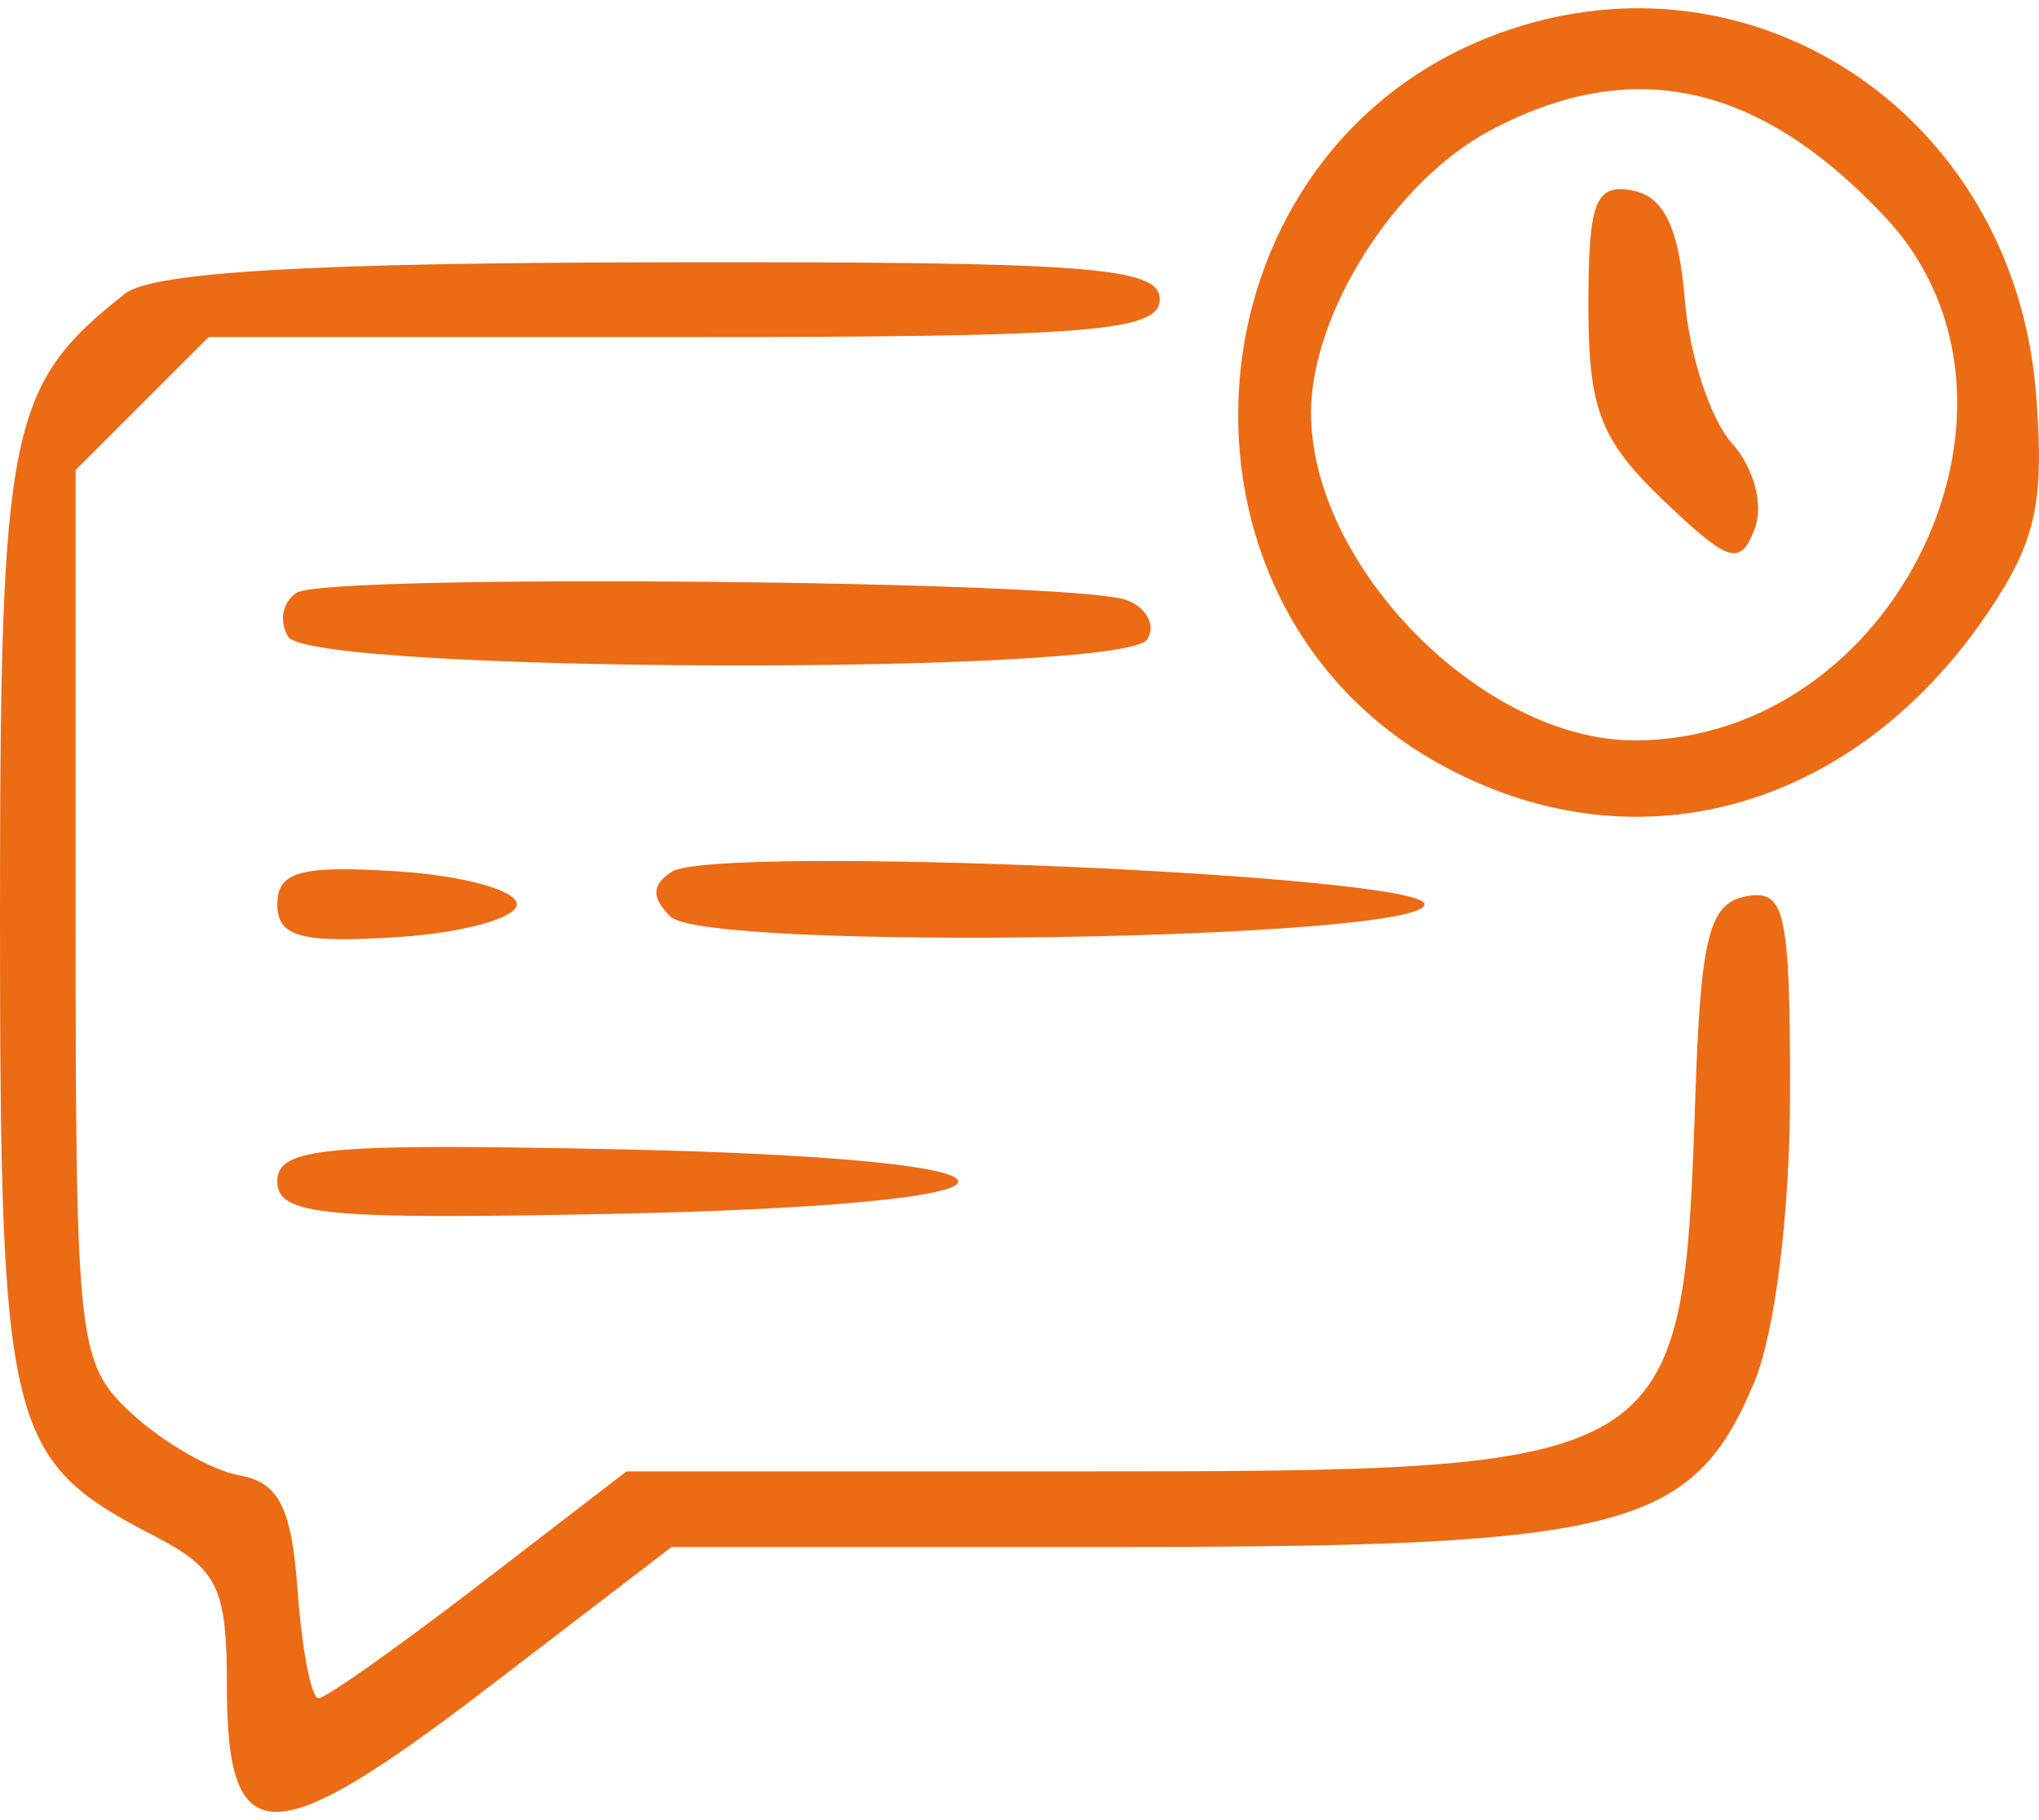 <svg width="56" height="50" viewBox="0 0 56 50" fill="none" xmlns="http://www.w3.org/2000/svg">
<path fill-rule="evenodd" clip-rule="evenodd" d="M40.855 1.036C32.41 4.403 31.57 16.508 39.472 20.95C44.819 23.955 50.865 22.318 54.575 16.86C55.921 14.88 56.159 13.804 55.916 10.79C55.293 3.021 47.892 -1.771 40.855 1.036ZM40.897 3.601C38.296 4.995 36.007 8.617 36.007 11.337C36.007 15.56 40.724 20.339 44.893 20.339C52.078 20.339 56.533 11.06 51.788 5.979C48.319 2.265 44.814 1.5 40.897 3.601ZM43.624 8.388C43.624 11.236 43.949 12.082 45.68 13.741C47.474 15.459 47.795 15.561 48.188 14.538C48.443 13.873 48.174 12.848 47.567 12.177C46.978 11.525 46.395 9.747 46.272 8.227C46.111 6.255 45.7 5.398 44.835 5.233C43.815 5.04 43.624 5.539 43.624 8.388ZM3.43 8.07C0.229 10.593 0 11.737 0 25.186C0 39.254 0.212 40.112 4.197 42.172C5.992 43.101 6.232 43.593 6.232 46.345C6.232 50.907 7.458 50.913 13.377 46.38L18.445 42.497H30.723C44.593 42.497 46.495 42.004 48.179 37.973C48.755 36.594 49.163 33.289 49.163 30.005C49.163 25.033 49.025 24.418 47.951 24.623C46.945 24.816 46.71 25.735 46.564 30.041C46.215 40.384 46.155 40.42 29.411 40.42H17.206L13.156 43.536C10.929 45.249 8.946 46.652 8.748 46.652C8.55 46.652 8.293 45.33 8.176 43.715C8.009 41.414 7.663 40.724 6.578 40.53C5.816 40.393 4.492 39.635 3.635 38.845C2.133 37.459 2.077 36.975 2.077 25.16V12.911L3.903 11.085L5.729 9.26H18.79C29.939 9.26 31.852 9.108 31.852 8.221C31.852 7.332 29.881 7.186 18.177 7.205C8.503 7.22 4.188 7.473 3.43 8.07ZM8.154 16.28C7.761 16.523 7.654 17.069 7.915 17.492C8.536 18.496 30.89 18.565 31.509 17.564C31.746 17.181 31.495 16.696 30.952 16.488C29.527 15.941 9.005 15.754 8.154 16.28ZM18.458 23.945C17.898 24.294 17.884 24.651 18.41 25.177C19.377 26.144 39.123 25.822 39.123 24.84C39.123 24.034 19.67 23.192 18.458 23.945ZM7.617 24.84C7.617 25.737 8.257 25.913 10.906 25.744C12.715 25.627 14.195 25.221 14.195 24.84C14.195 24.459 12.715 24.052 10.906 23.936C8.257 23.767 7.617 23.942 7.617 24.84ZM7.617 32.457C7.617 33.388 8.884 33.508 16.967 33.342C22.61 33.225 26.317 32.875 26.317 32.457C26.317 32.038 22.61 31.688 16.967 31.572C8.884 31.405 7.617 31.525 7.617 32.457Z" fill="#EC6B15"/>
</svg>
